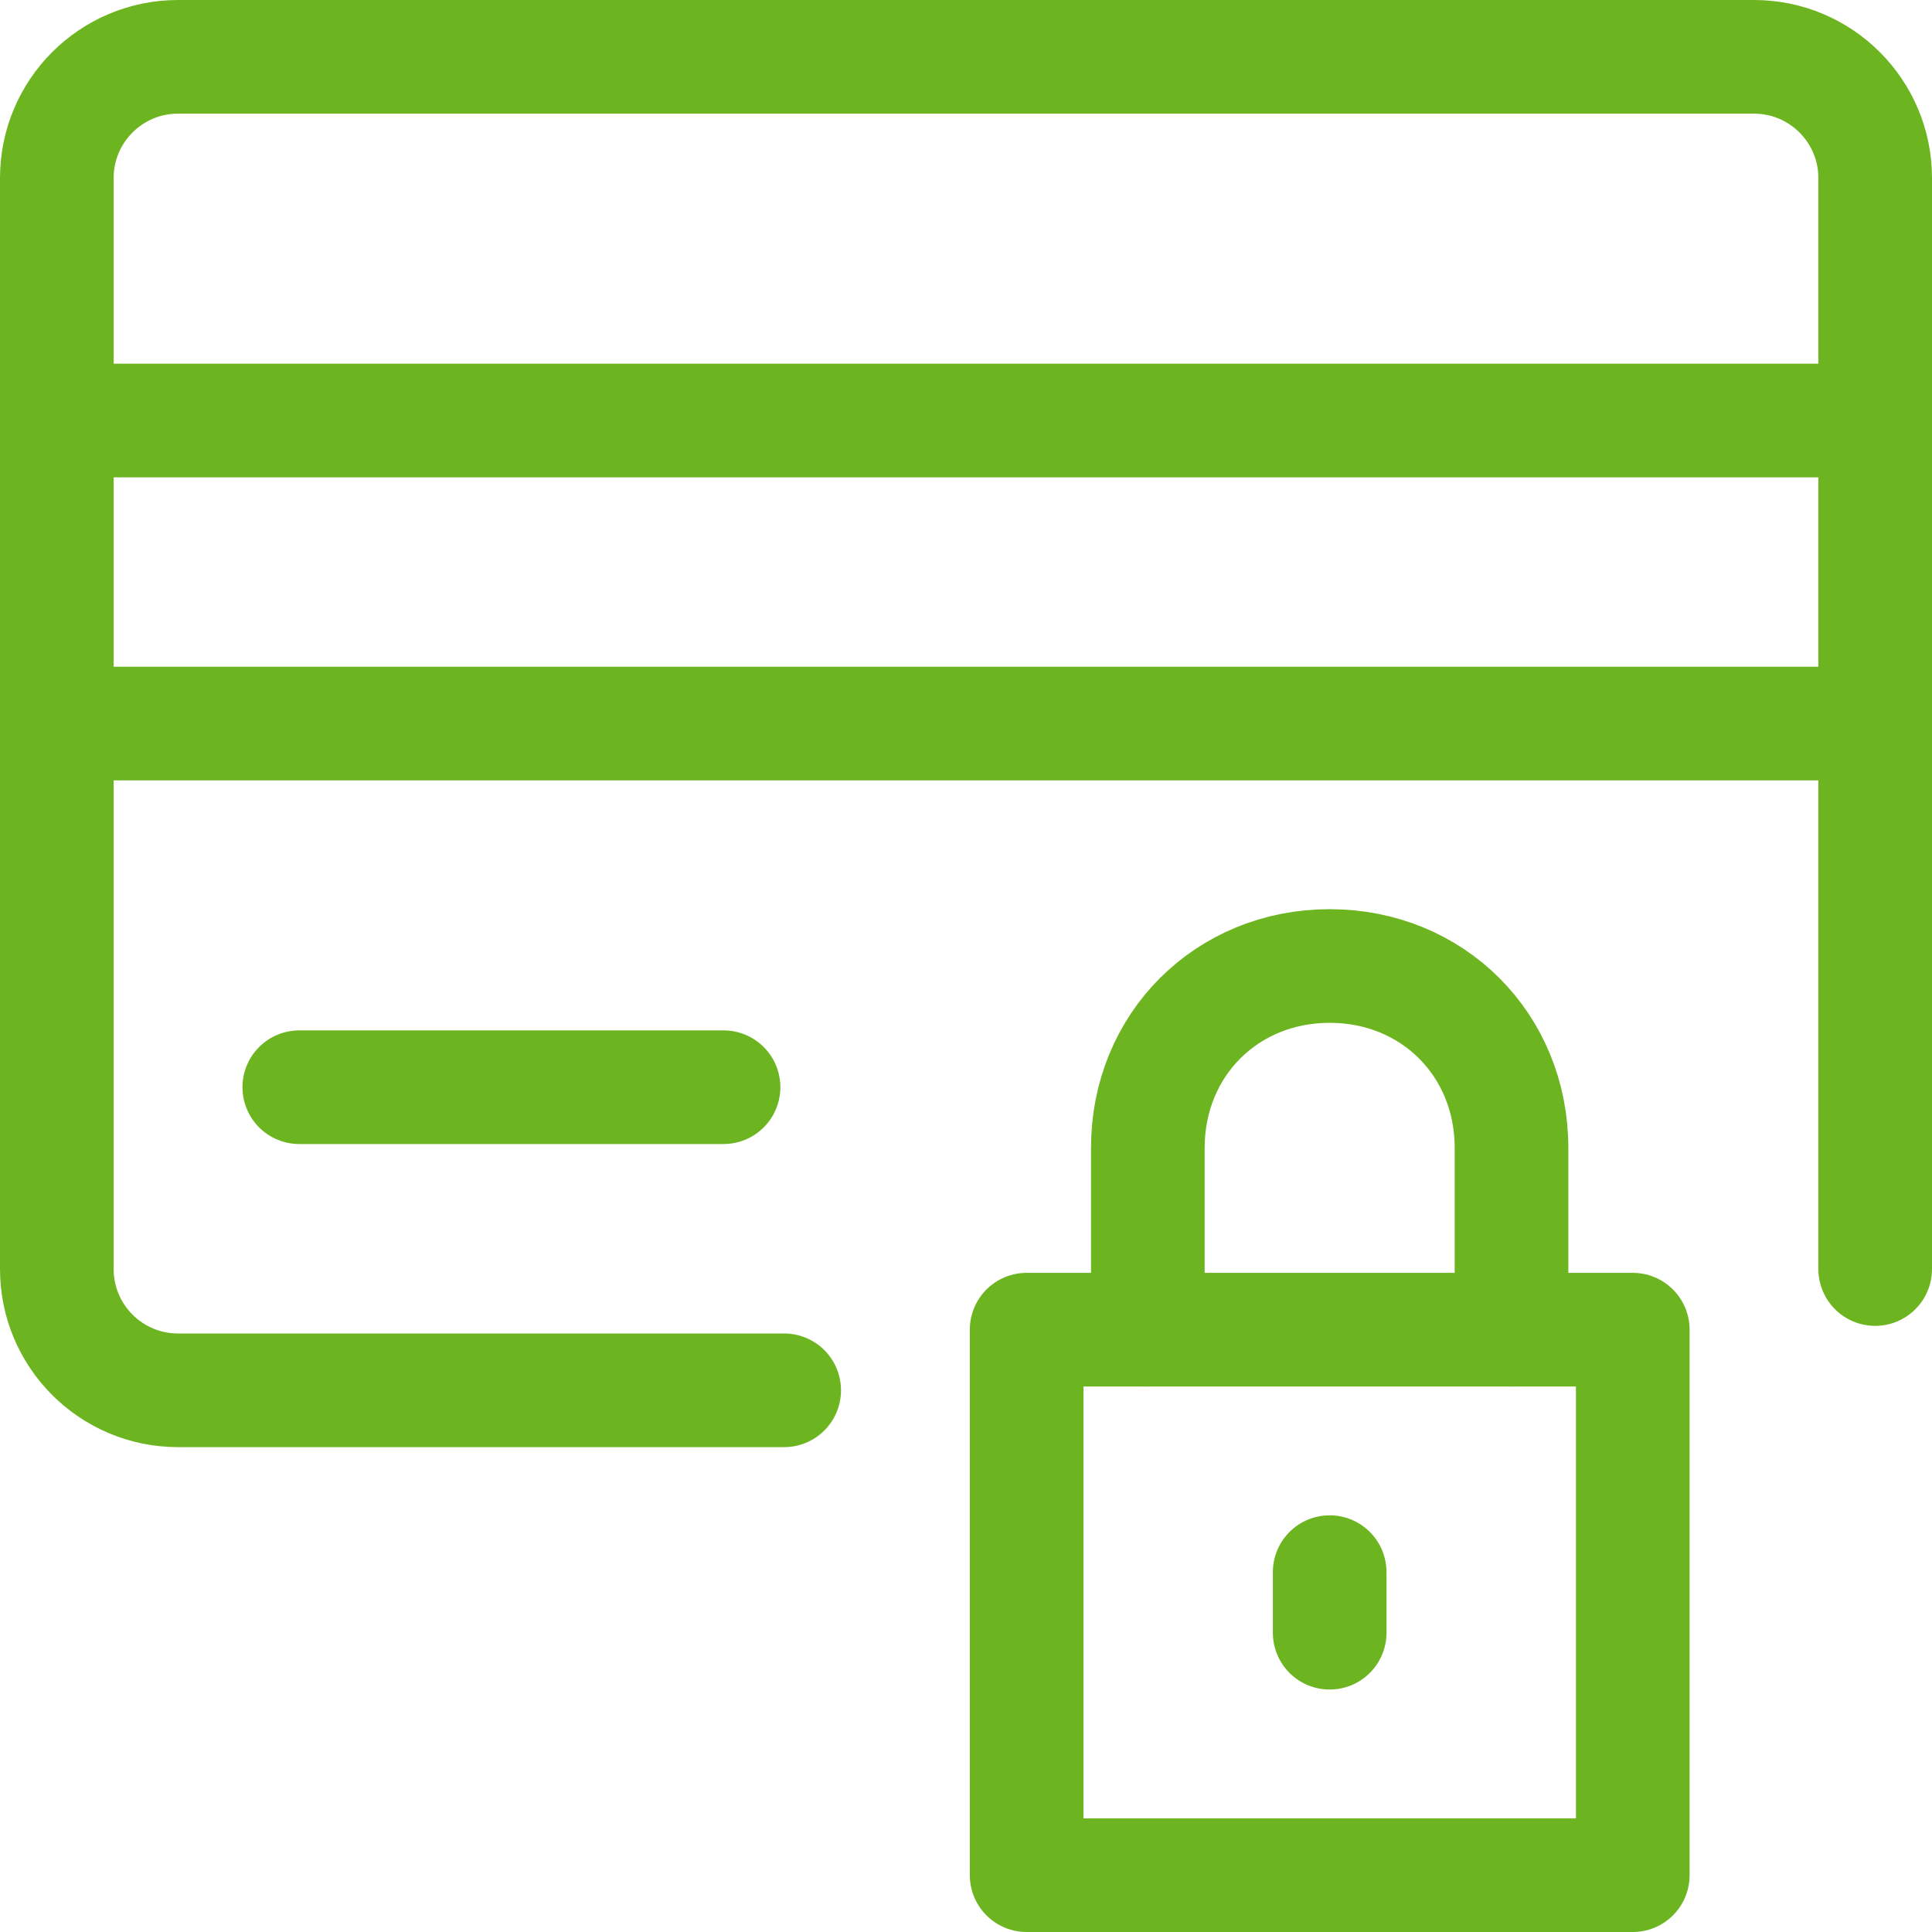 <?xml version="1.0" encoding="UTF-8"?>
<svg width="34px" height="34px" viewBox="0 0 34 34" version="1.1" xmlns="http://www.w3.org/2000/svg" xmlns:xlink="http://www.w3.org/1999/xlink">
    <!-- Generator: sketchtool 58 (101010) - https://sketch.com -->
    <title>90B02249-376C-4A5B-98D6-676C4530576C</title>
    <desc>Created with sketchtool.</desc>
    <g id="Solutions" stroke="none" stroke-width="1" fill="none" fill-rule="evenodd" stroke-linecap="round" stroke-linejoin="round">
        <g id="OpenEdge-—-Solutions-/-Client-Server-Applications" transform="translate(-645, -1783)" stroke="#6CB521" stroke-width="2">
            <g id="Group-6" transform="translate(646, 1784)">
                <g id="credit-locked">
                    <path d="M0,6.4 L32,6.4" id="Path"></path>
                    <path d="M0,11.733 L32,11.733" id="Path"></path>
                    <path d="M12.8,23.467 L2.133,23.467 C0.955,23.467 0,22.512 0,21.333 L0,2.133 C0,0.955 0.955,0 2.133,0 L29.867,0 C31.045,0 32,0.955 32,2.133 L32,21.333" id="Path"></path>
                    <path d="M4.267,18.133 L11.733,18.133" id="Path"></path>
                    <rect id="Rectangle" x="17.067" y="22.4" width="10.667" height="9.6"></rect>
                    <path d="M22.4,26.667 L22.4,27.733" id="Path"></path>
                    <path d="M19.2,22.4 L19.2,19.2 C19.2,17.387 20.587,16 22.4,16 L22.4,16 C24.213,16 25.6,17.387 25.6,19.2 L25.6,22.4" id="Path"></path>
                </g>
            </g>
        </g>
    </g>
</svg>
